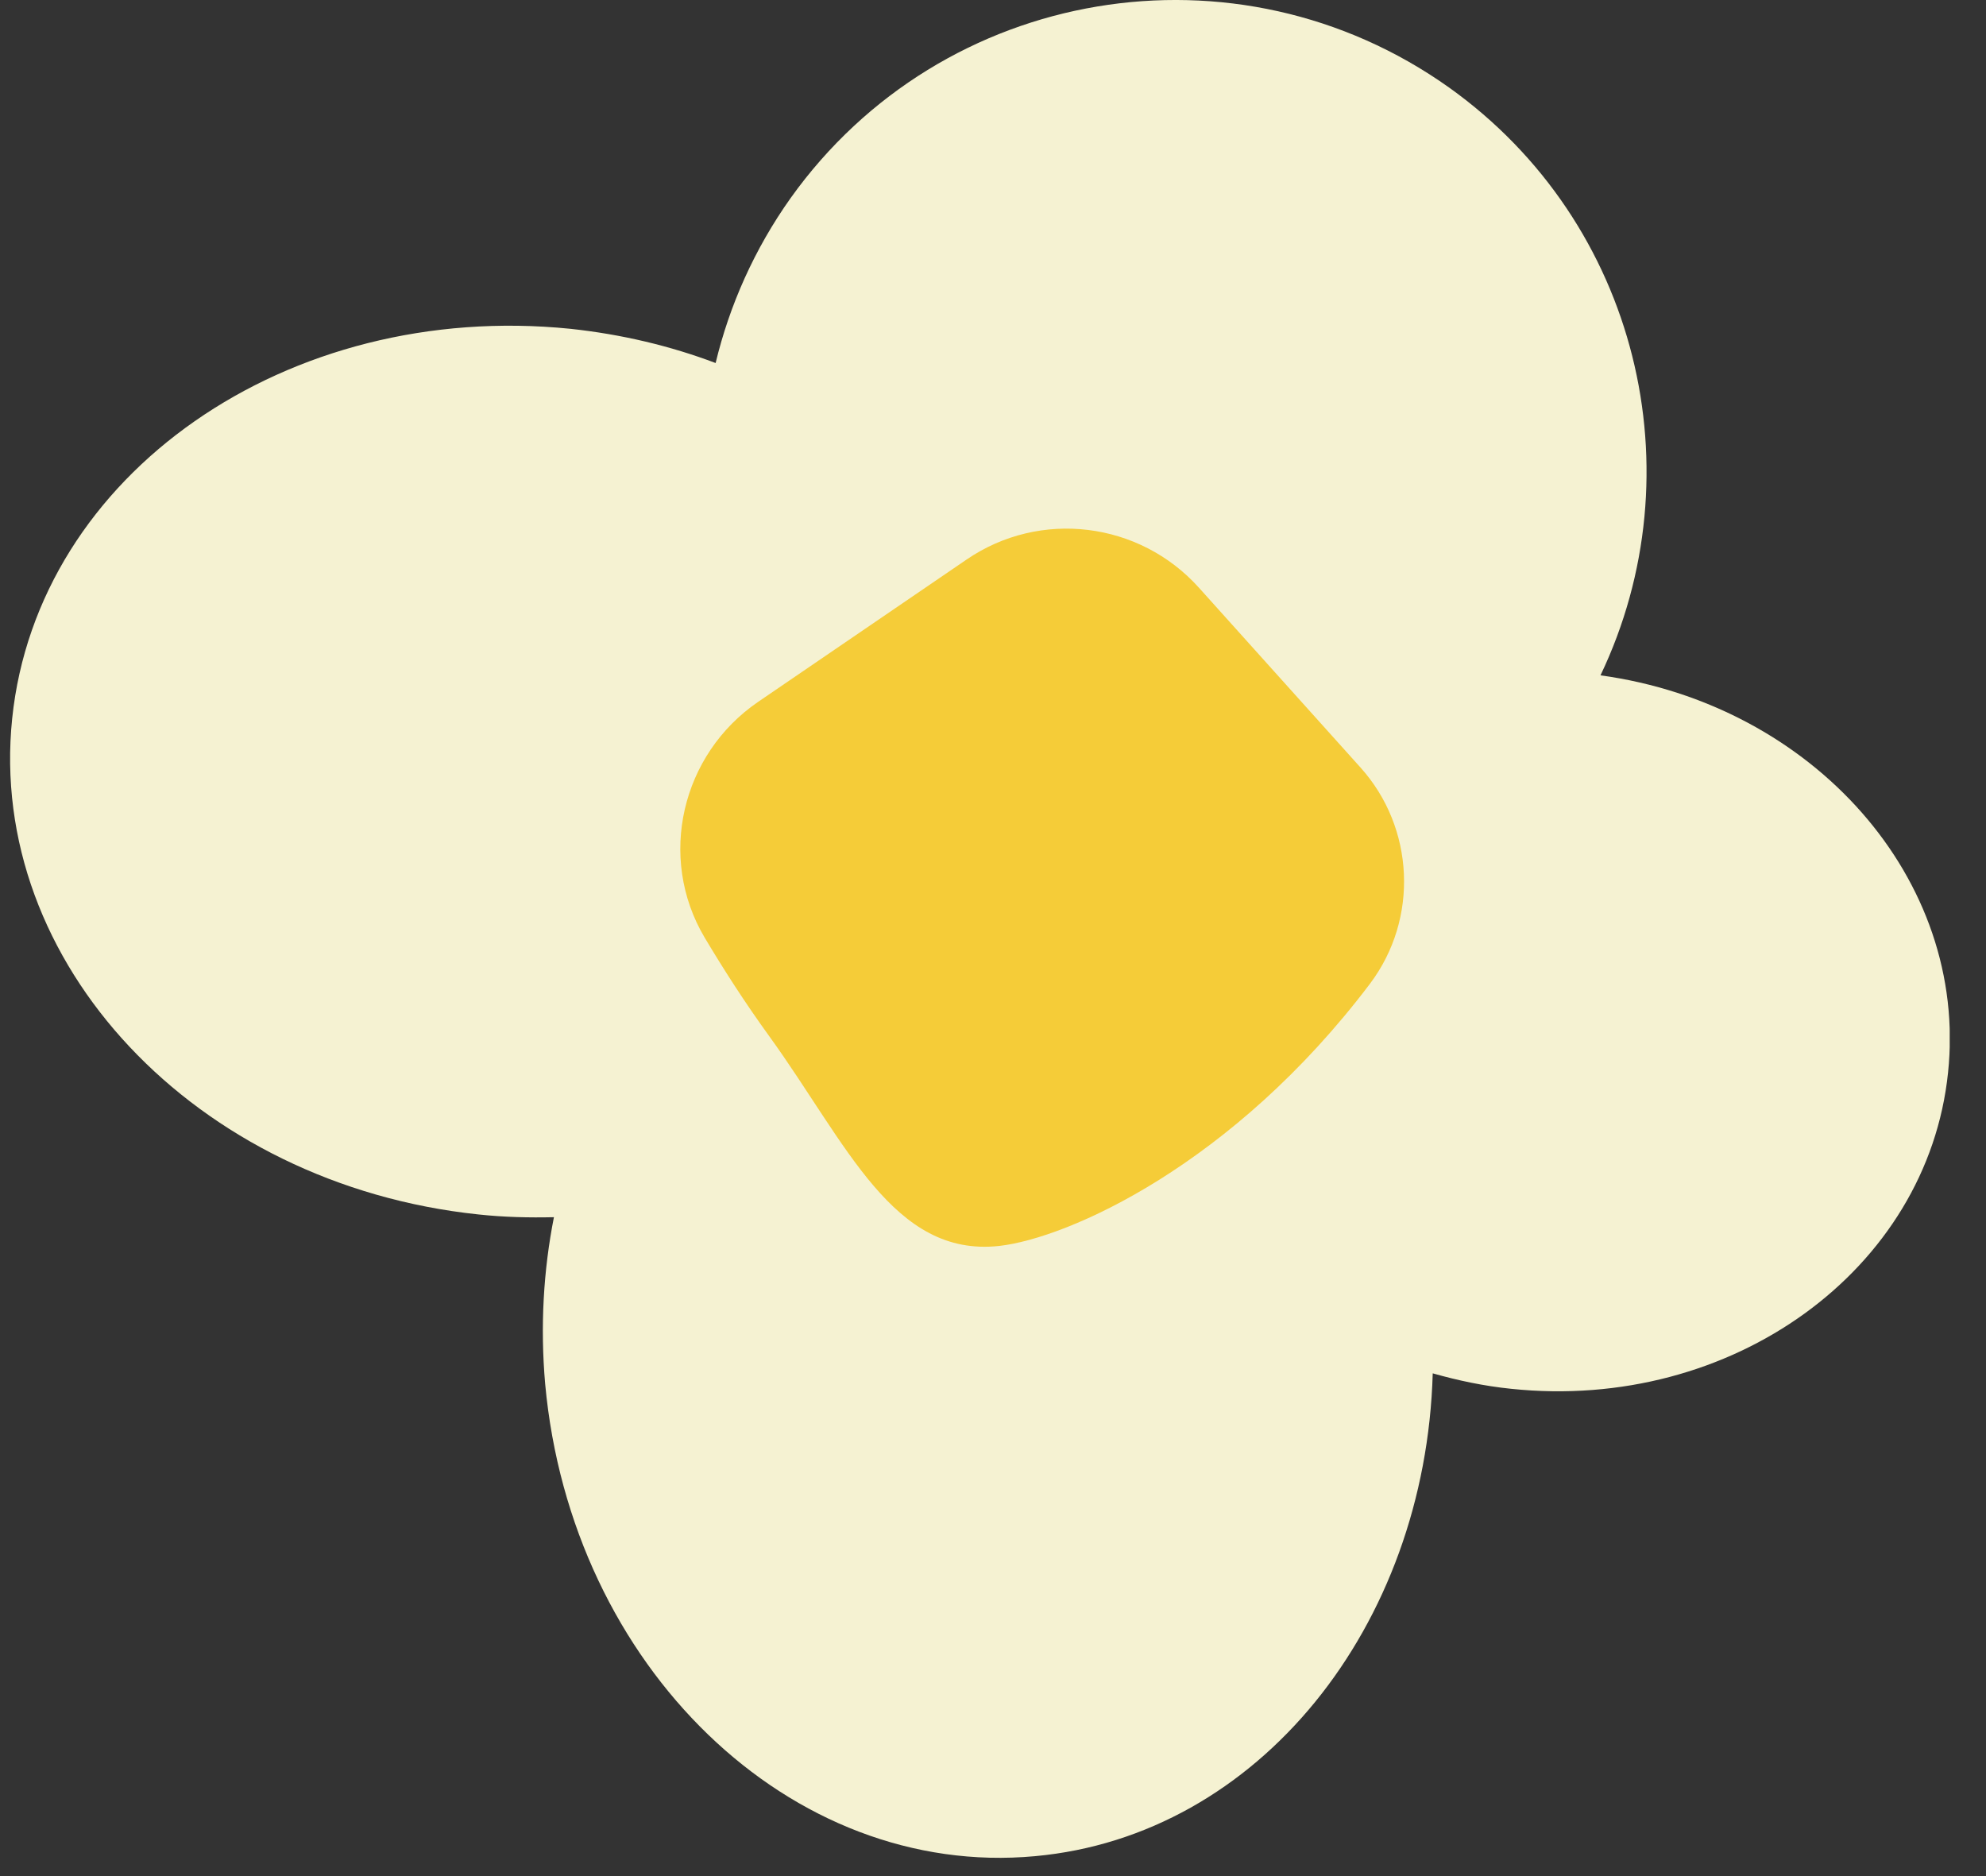 <svg width="36" height="34" viewBox="0 0 36 34" fill="none" xmlns="http://www.w3.org/2000/svg">
<rect x="0" y="0" width="36" height="34" fill="#333333" stroke="none"/>
<g clip-path="url(#clip0_8554_5174)">
<path d="M0.221 13.019C-0.239 17.449 3.542 21.469 8.671 22.009C9.132 22.059 9.591 22.069 10.041 22.059C9.851 23.019 9.791 24.039 9.882 25.079C10.351 30.209 14.332 34.049 18.762 33.639C22.822 33.269 25.841 29.469 25.971 24.889C26.431 25.019 26.901 25.119 27.392 25.169C31.392 25.589 34.941 23.019 35.312 19.439C35.681 15.939 32.871 12.769 29.012 12.239C30.771 8.559 29.701 4.039 26.271 1.589C22.422 -1.151 17.081 -0.261 14.332 3.589C13.671 4.519 13.222 5.539 12.972 6.579C12.152 6.269 11.271 6.059 10.341 5.959C5.212 5.439 0.681 8.589 0.221 13.019Z" fill="#F5F2D2"/>
<path d="M18.112 22.58C16.192 22.79 15.352 20.73 13.952 18.79C13.502 18.17 13.112 17.56 12.772 16.99C11.912 15.54 12.352 13.67 13.742 12.72C15.002 11.86 16.262 11 17.522 10.14C18.852 9.23 20.652 9.45 21.732 10.65C22.712 11.74 23.682 12.82 24.662 13.91C25.642 15 25.722 16.65 24.832 17.83C22.352 21.11 19.362 22.44 18.112 22.58Z" fill="#F5CC38"/>
</g>
<defs>
<clipPath id="clip0_8554_5174">
<rect width="35.16" height="33.67" fill="white" transform="translate(0.182)"/>
</clipPath>
</defs>
</svg>
